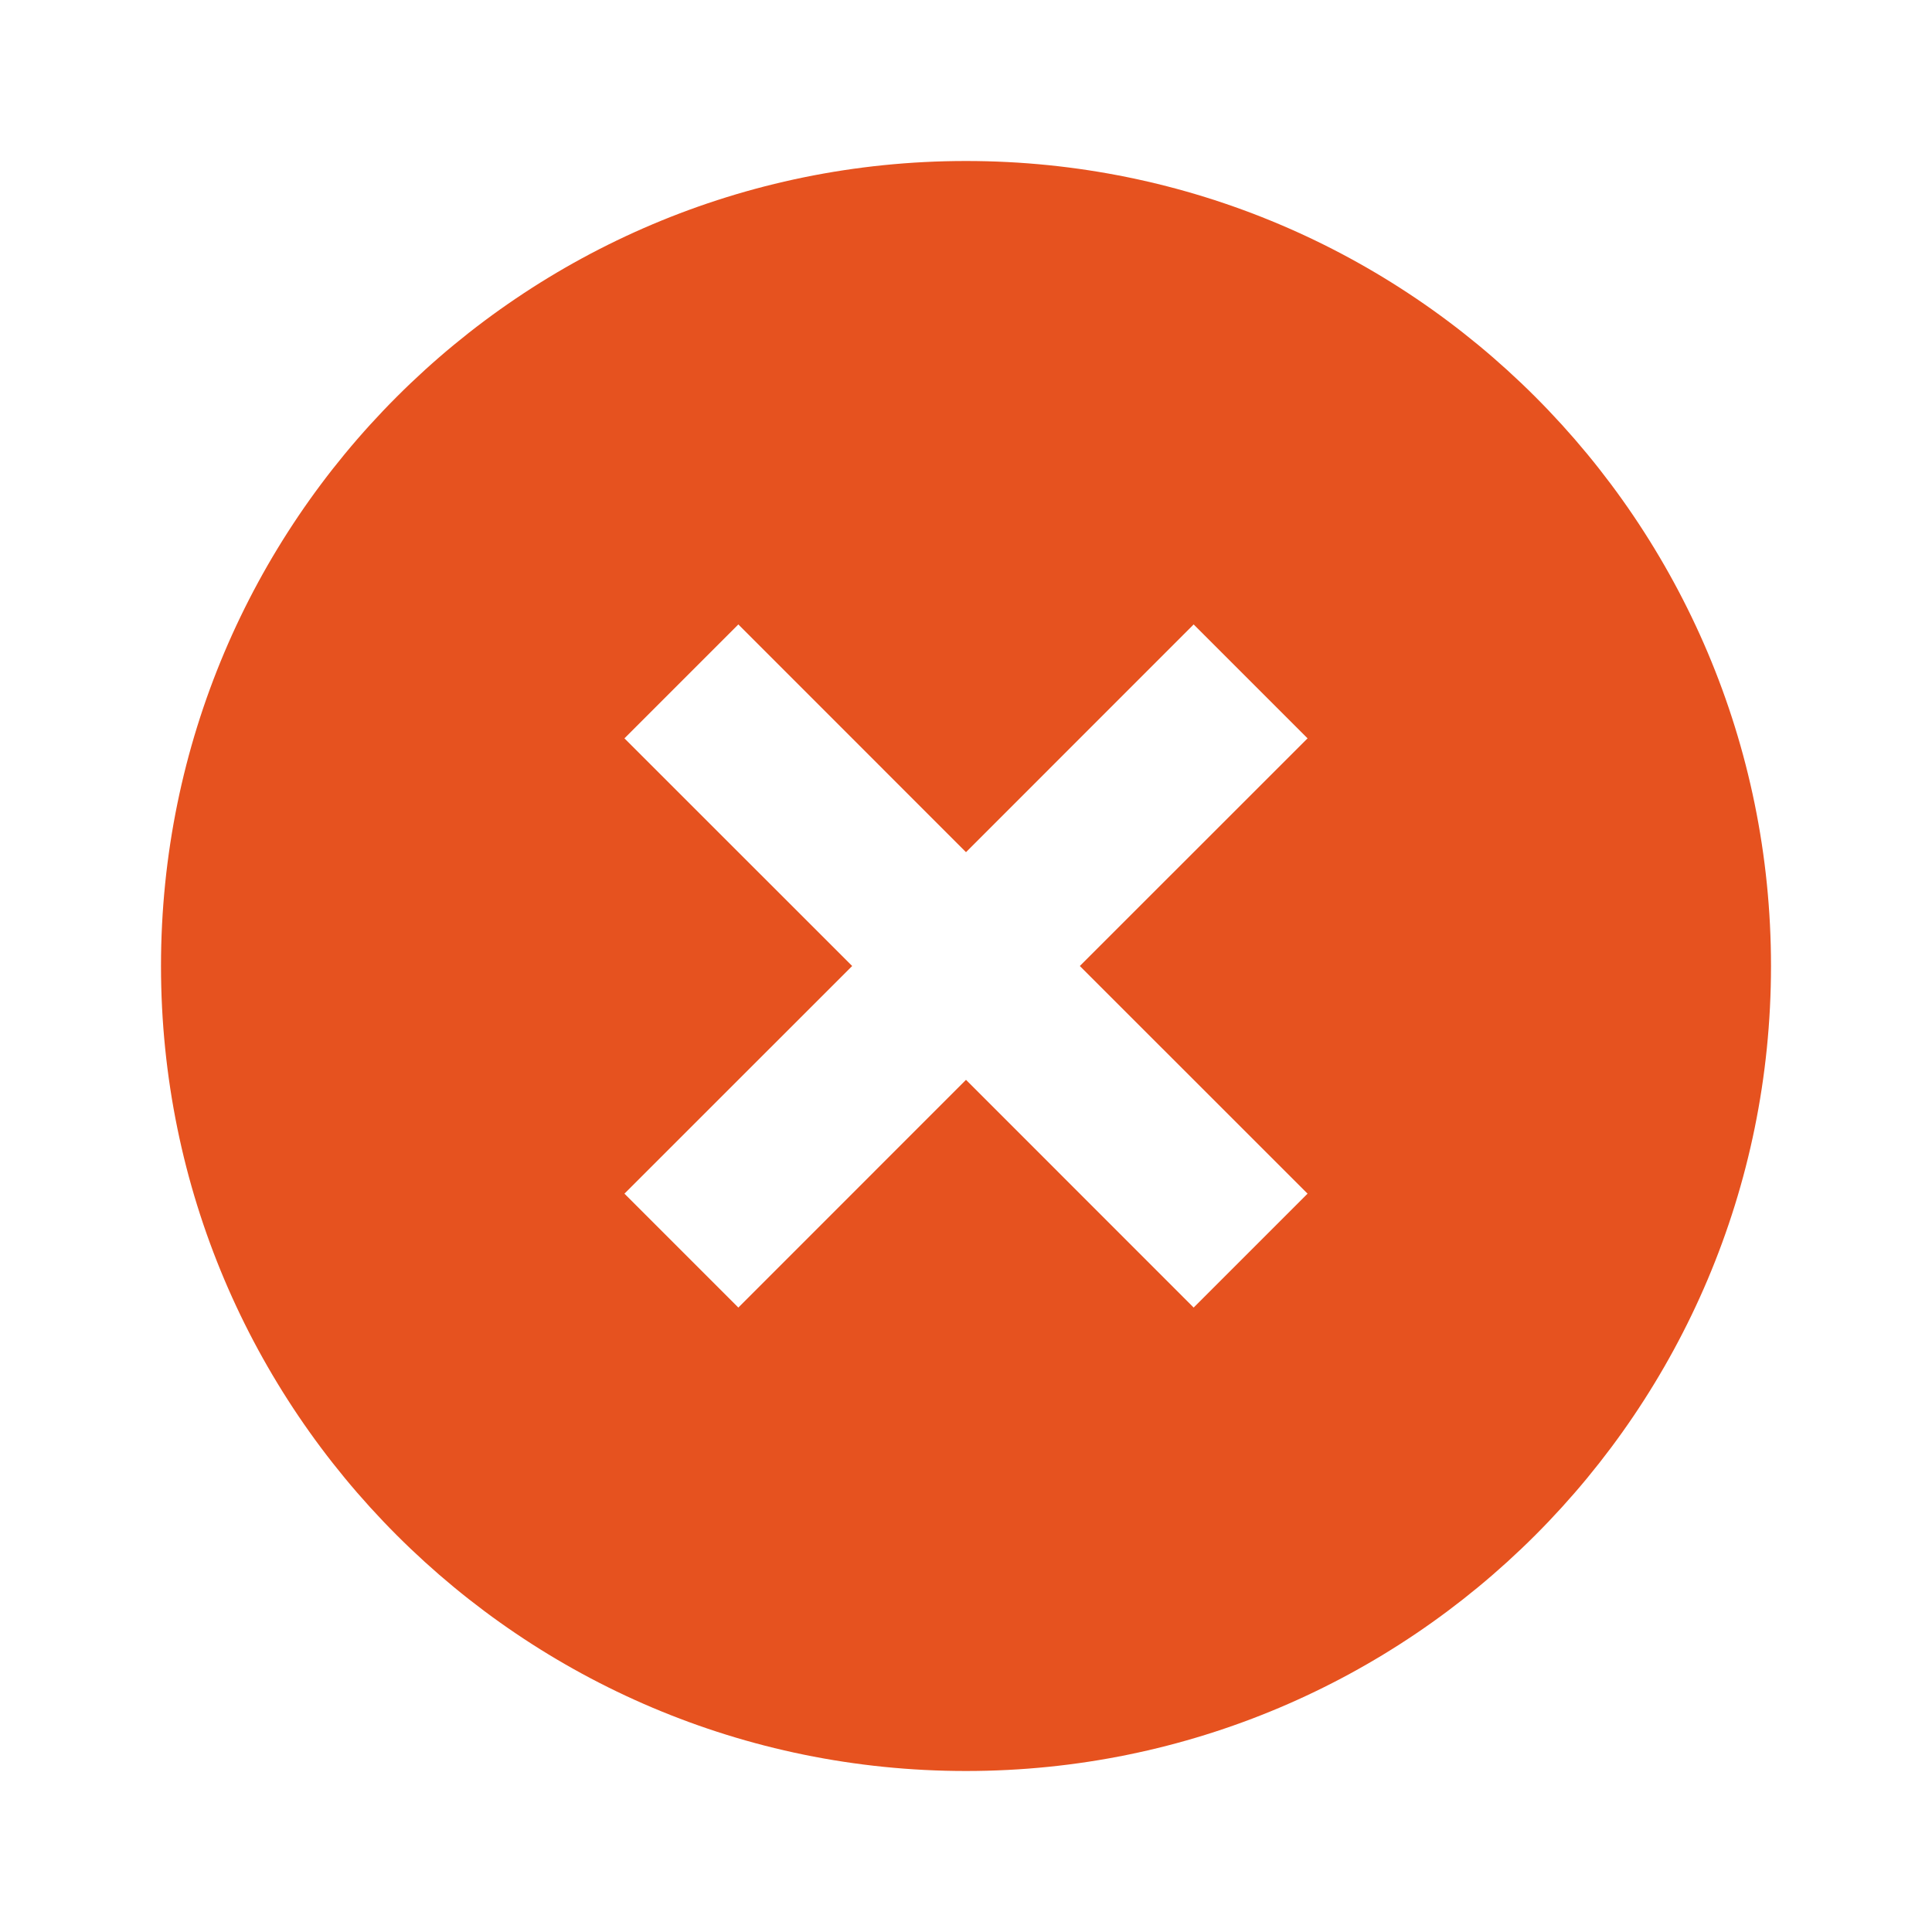 <svg xmlns="http://www.w3.org/2000/svg" xmlns:xlink="http://www.w3.org/1999/xlink" fill="none" version="1.1" width="24" height="24" viewBox="0 0 24 24"><defs><clipPath id="master_svg0_3954_4136"><rect x="0" y="0" width="24" height="24" rx="0"/></clipPath></defs><g clip-path="url(#master_svg0_3954_4136)"><g><path d="M12,22C6.477,22,2,17.523,2,12C2,6.477,6.477,2,12,2C17.523,2,22,6.477,22,12C22,17.523,17.523,22,12,22ZM12,10.586L9.172,7.757L7.757,9.172L10.586,12L7.757,14.828L9.172,16.243L12,13.414L14.828,16.243L16.243,14.828L13.414,12L16.243,9.172L14.828,7.757L12,10.586Z" fill="#E6521F" fill-opacity="1"/></g></g></svg>
